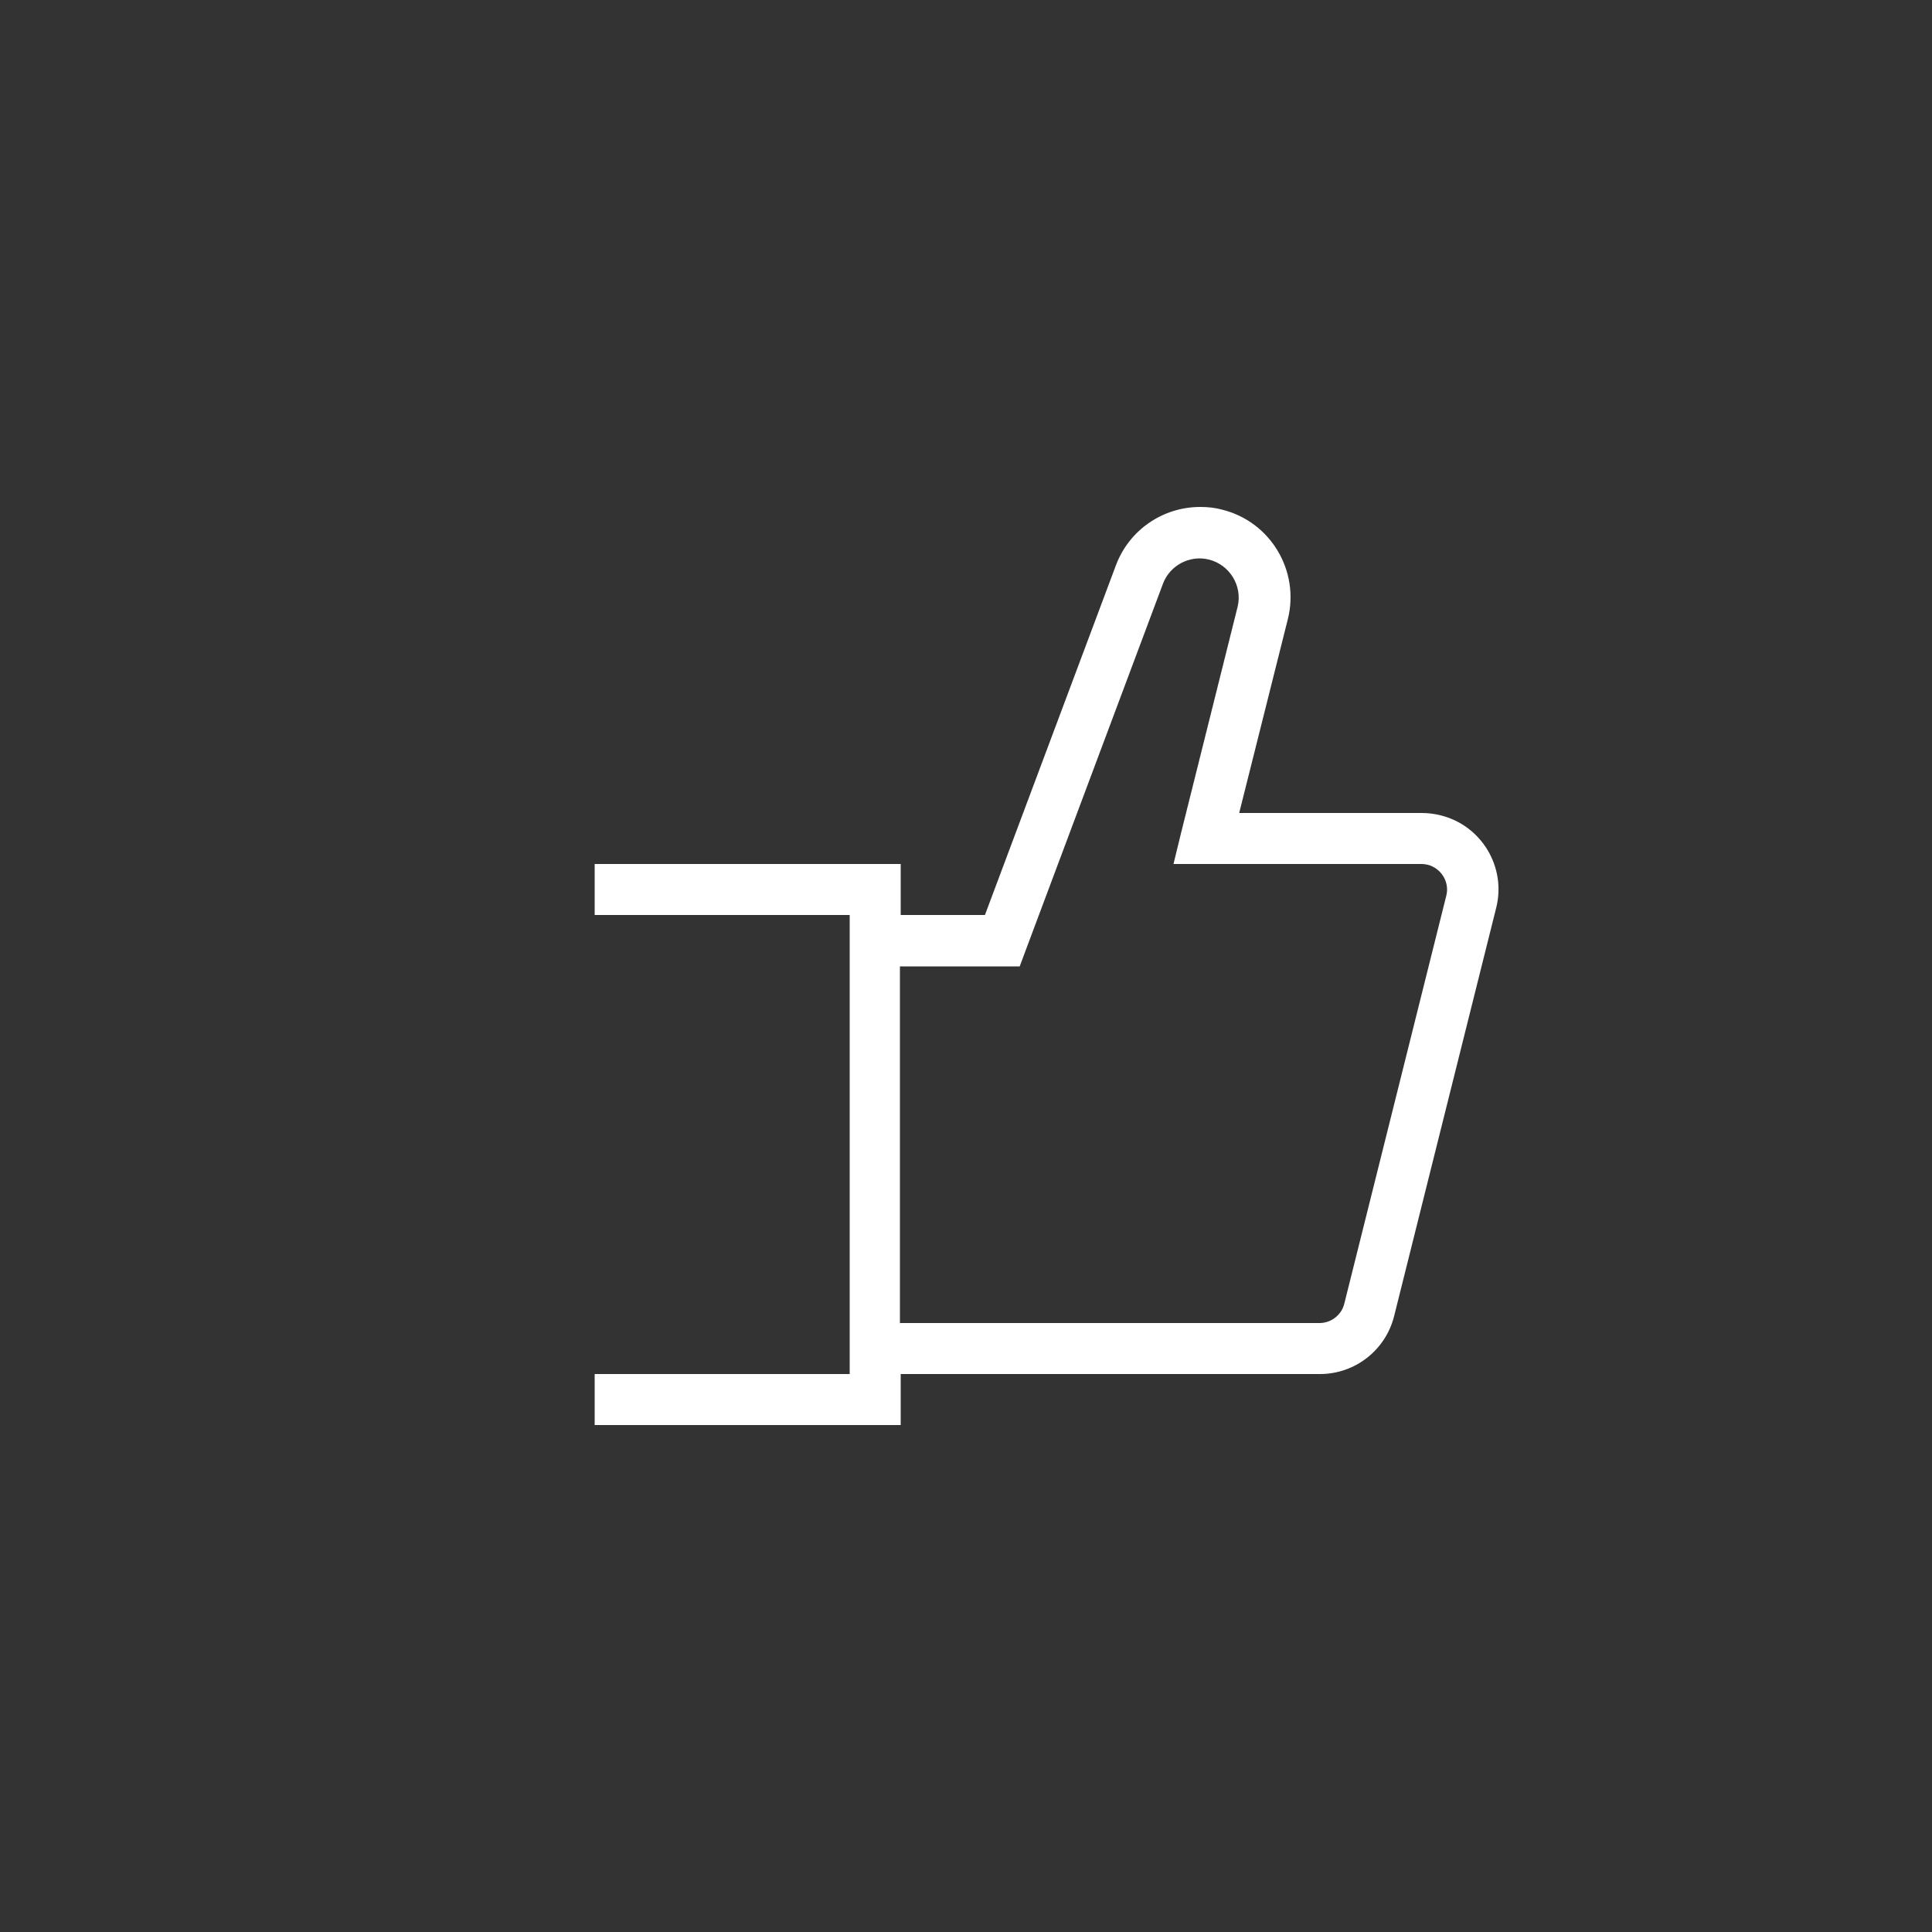 <?xml version="1.0" encoding="UTF-8"?>
<svg id="Capa_1" xmlns="http://www.w3.org/2000/svg" viewBox="0 0 50 50">
  <rect x="0" y="0" width="50" height="50" fill="#333333" stroke="none"/>
  <defs>
    <style>
      .cls-1 {
        fill: #fff;
        fill-rule: evenodd;
      }
    </style>
  </defs>
  <path class="cls-1" d="M31.06,13.12c-.97,0-1.84.6-2.18,1.51l-3.39,9.05h-2.18v-1.32h-7.92v1.32h6.6v11.88h-6.6v1.32h7.92v-1.32h10.85c.91,0,1.7-.62,1.92-1.5l2.64-10.56c.27-1.06-.38-2.14-1.44-2.4-.16-.04-.32-.06-.48-.06h-4.73l1.26-5.02c.31-1.25-.45-2.52-1.7-2.83-.18-.05-.37-.07-.56-.07ZM23.3,34.24h10.85c.3,0,.57-.21.64-.5l2.64-10.56c.09-.35-.13-.71-.48-.8-.05-.01-.1-.02-.16-.02h-6.42l.2-.82,1.46-5.84c.13-.54-.21-1.09-.75-1.22-.49-.12-1,.15-1.18.62l-.62-.23.62.23-3.55,9.48-.16.43h-3.1v9.24Z"/>
</svg>